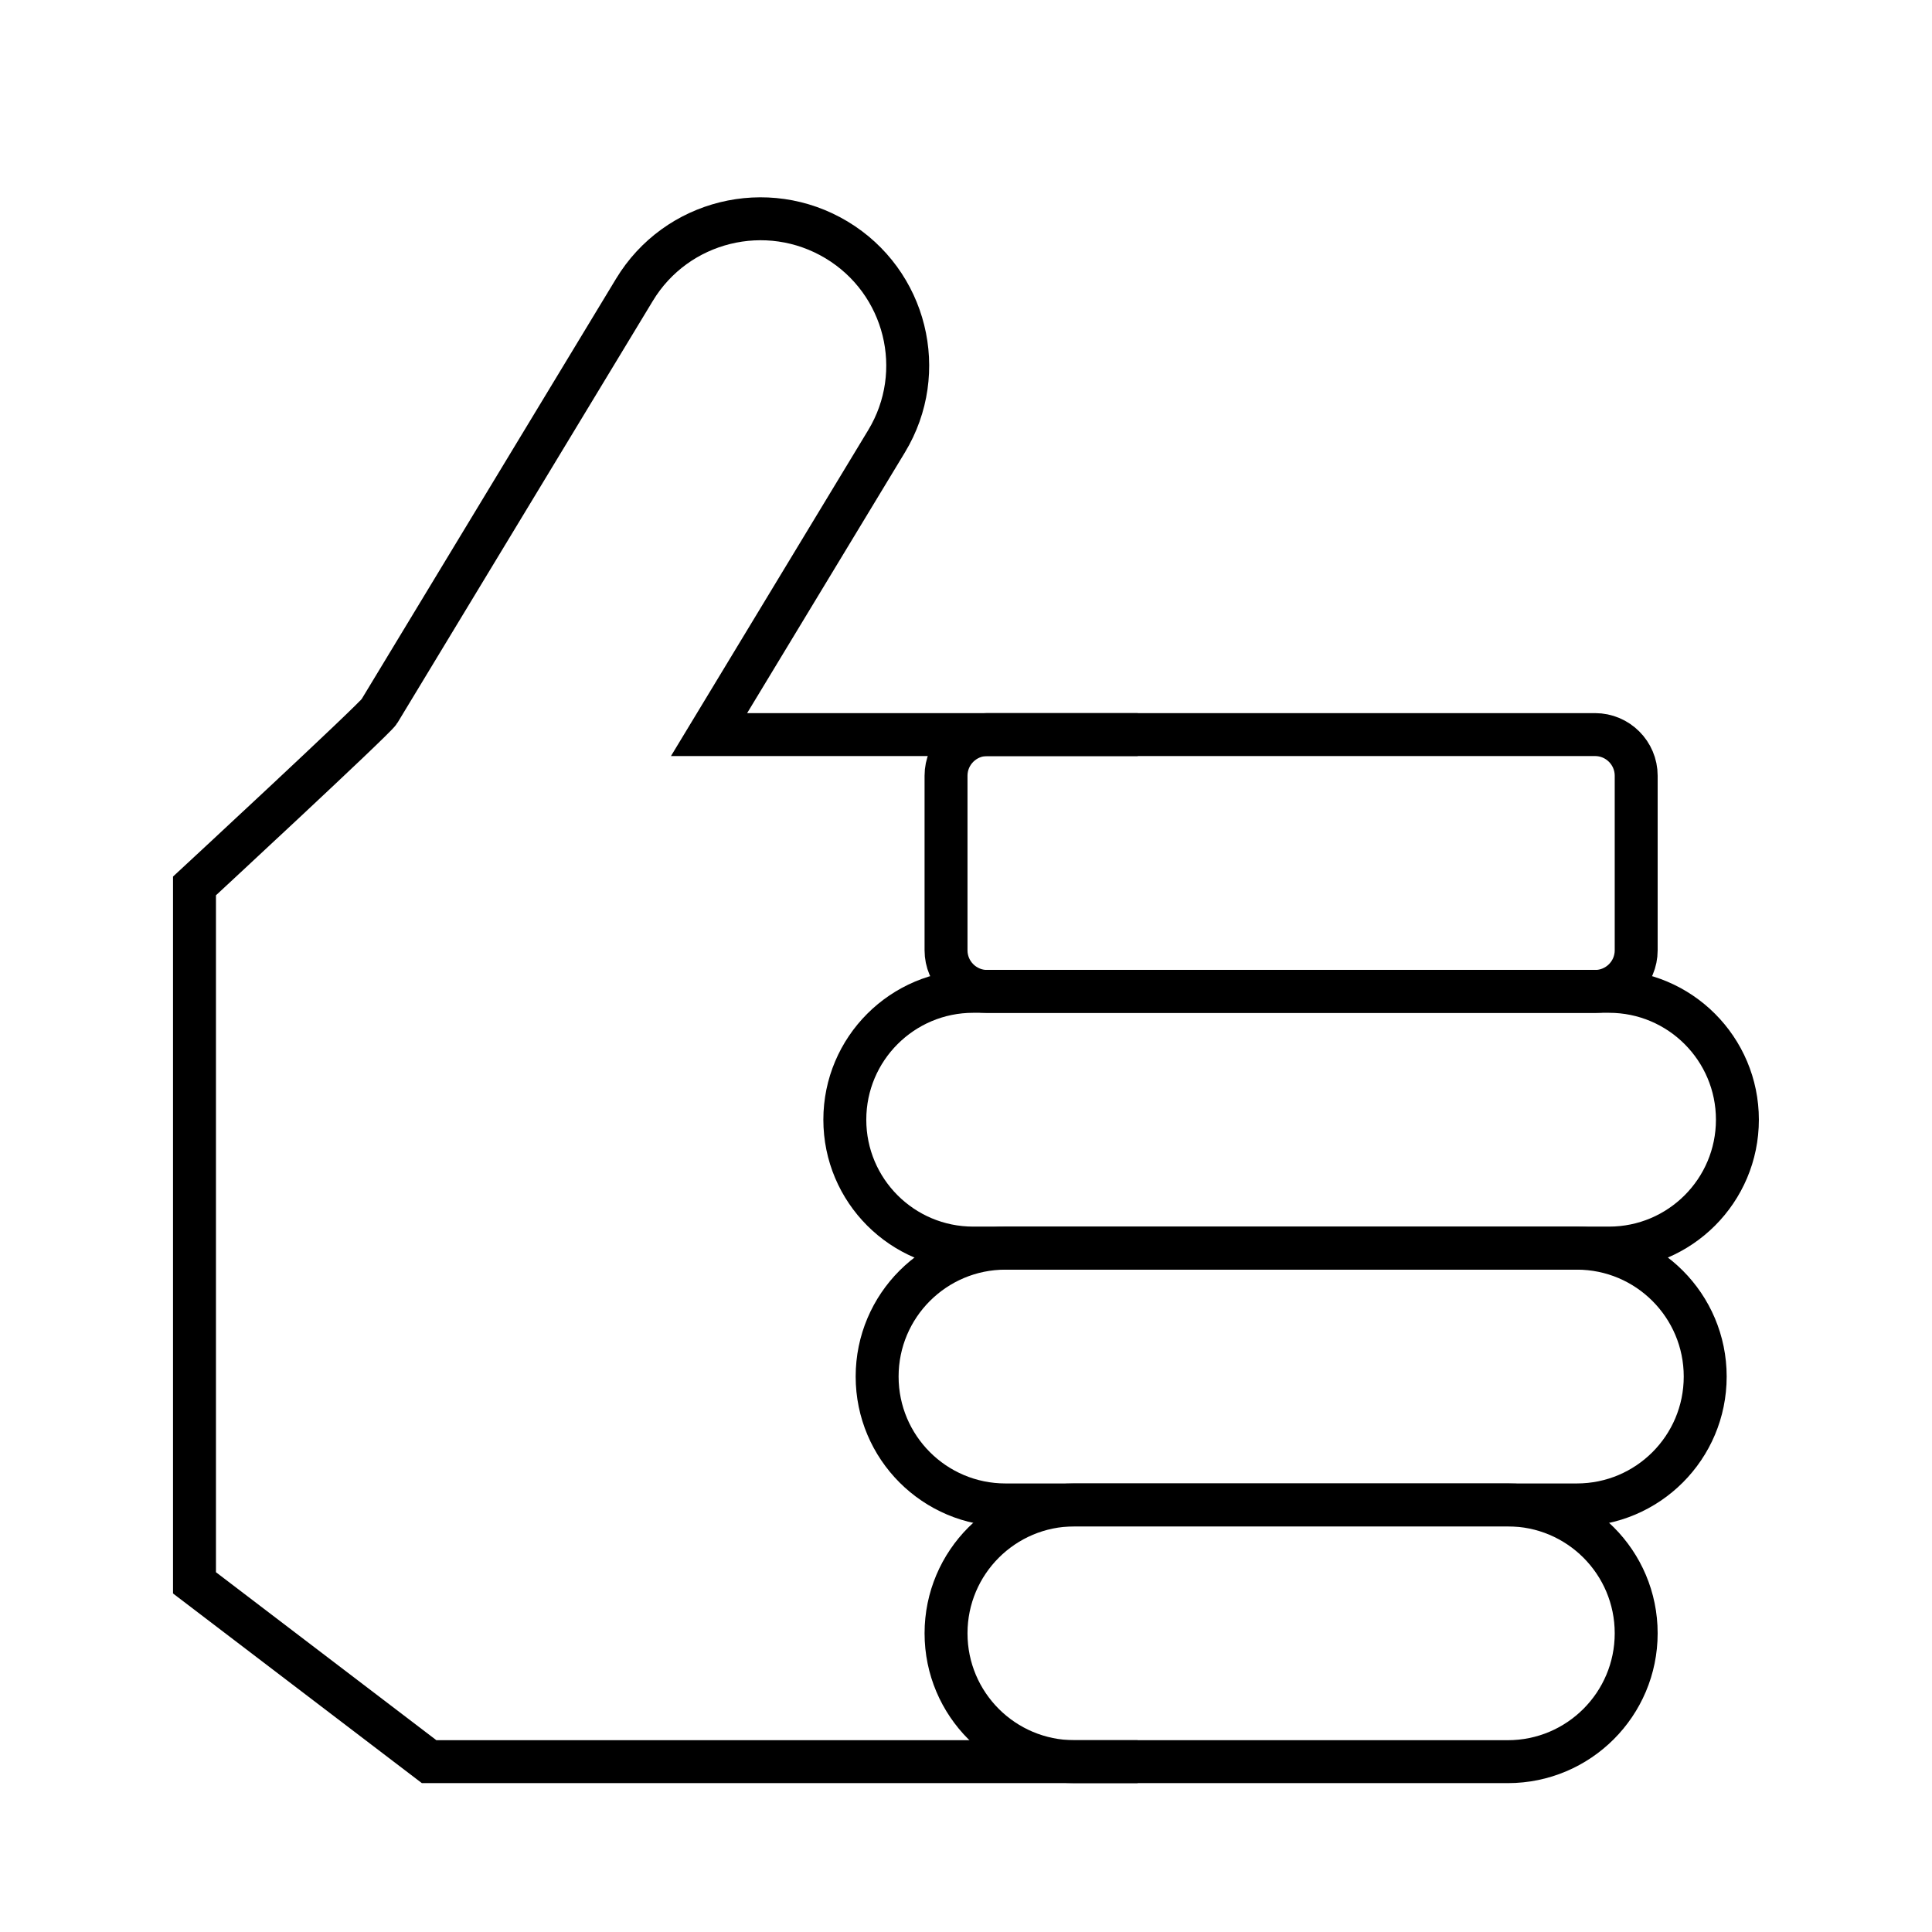 <svg xmlns="http://www.w3.org/2000/svg" id="Layer_1" viewBox="0 0 180 180"><defs><style>.cls-1{fill:none;stroke:#000;stroke-miterlimit:10;stroke-width:4px;}</style></defs><path class="cls-1" d="m91.97,68.44h56.64c2.11,0,3.83,1.72,3.83,3.83v16.27c0,2.11-1.72,3.83-3.83,3.83h-56.64c-2.11,0-3.83-1.72-3.83-3.83v-16.27c0-2.11,1.72-3.83,3.83-3.83Z"></path><path class="cls-1" d="m149.91,116.28h-59.24c-6.61,0-11.96-5.36-11.96-11.96h0c0-6.61,5.36-11.96,11.96-11.96h59.24c6.61,0,11.96,5.36,11.96,11.96h0c0,6.61-5.36,11.96-11.96,11.96Z"></path><path class="cls-1" d="m146.91,140.21h-53.23c-6.61,0-11.96-5.36-11.96-11.96h0c0-6.61,5.36-11.96,11.96-11.96h53.23c6.61,0,11.96,5.36,11.96,11.96h0c0,6.61-5.35,11.96-11.96,11.96Z"></path><path class="cls-1" d="m140.48,164.13h-40.38c-6.61,0-11.96-5.35-11.96-11.96h0c0-6.61,5.36-11.96,11.96-11.96h40.38c6.61,0,11.96,5.35,11.96,11.96h0c0,6.61-5.36,11.96-11.96,11.96Z"></path><path class="cls-1" d="m106,68.44h-39.94l16.54-27.33c3.91-6.46,1.82-14.86-4.66-18.76h0c-6.49-3.9-14.92-1.82-18.83,4.65l-23.78,39.29c-.42.7-17.21,16.25-17.21,16.25v64.93l21.86,16.66h66.01"></path></svg>